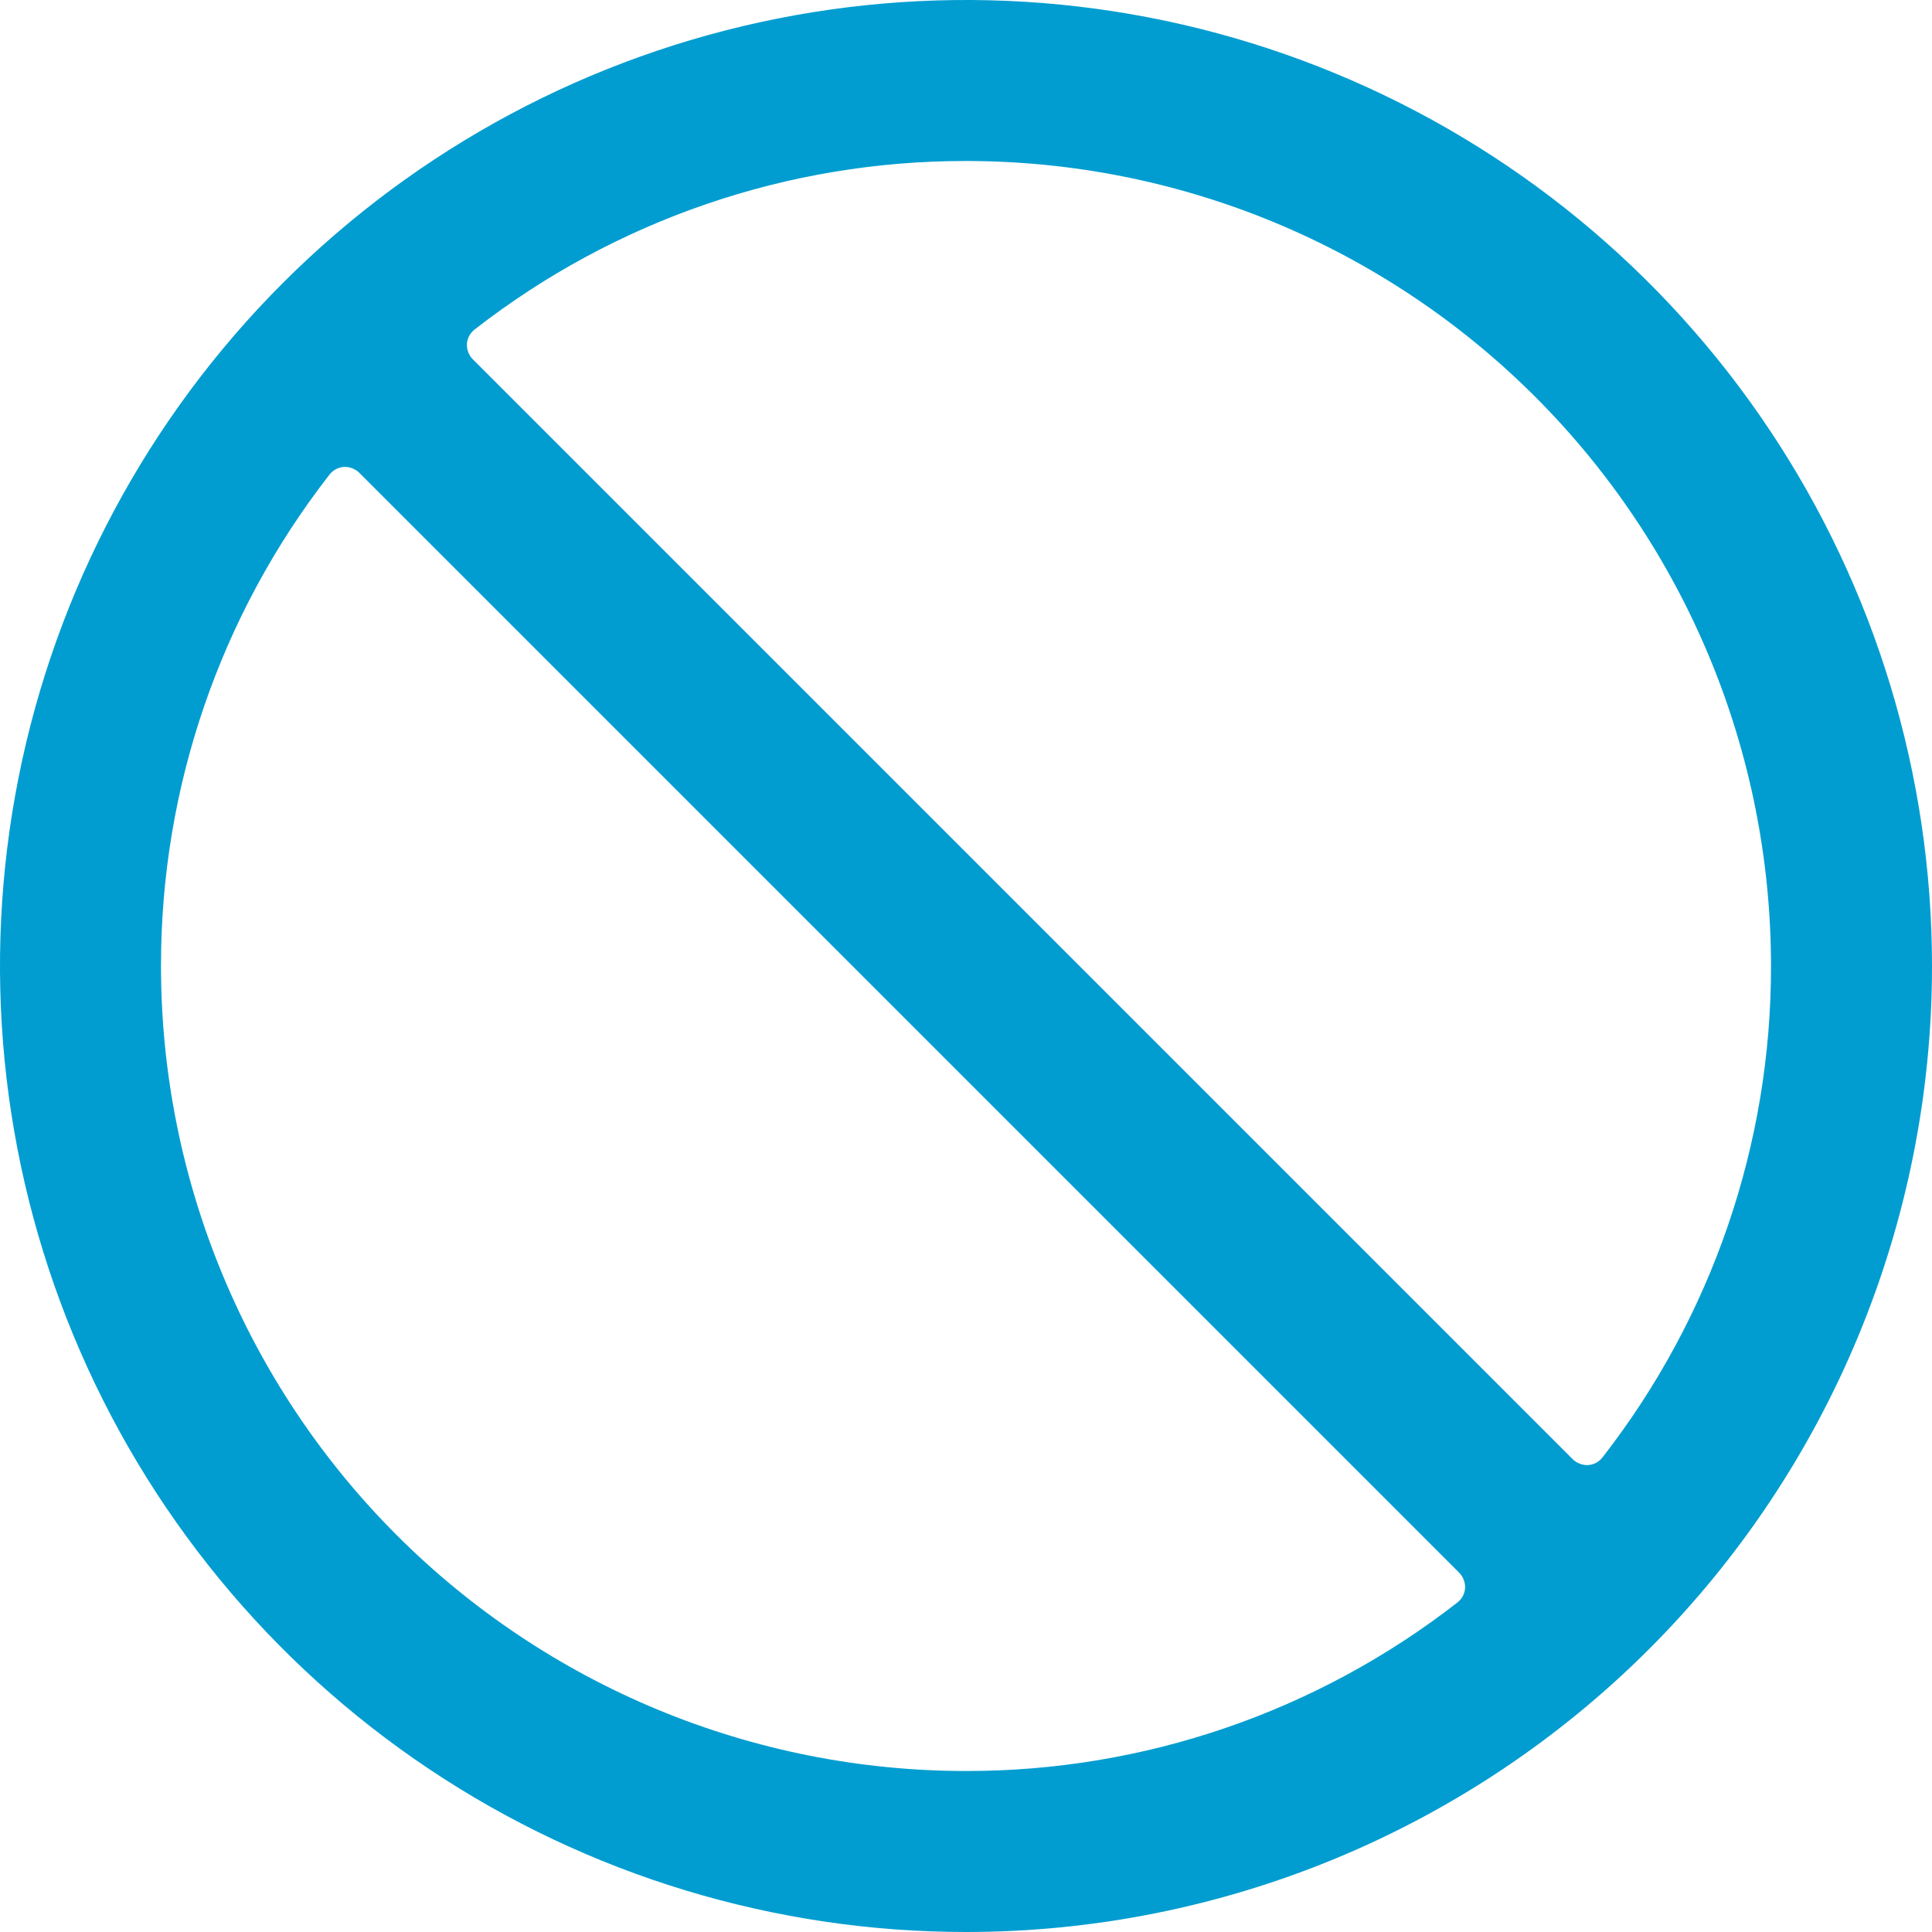 <svg width="48" height="48" viewBox="0 0 48 48" fill="none" xmlns="http://www.w3.org/2000/svg">
<g clip-path="url(#clip0_441_670)">
<path d="M48 24C48 19.253 46.592 14.613 43.955 10.666C41.318 6.72 37.57 3.643 33.184 1.827C28.799 0.01 23.973 -0.465 19.318 0.461C14.662 1.387 10.386 3.673 7.029 7.029C3.673 10.386 1.387 14.662 0.461 19.318C-0.465 23.973 0.01 28.799 1.827 33.184C3.643 37.57 6.72 41.318 10.666 43.955C14.613 46.592 19.253 48 24 48C30.365 48 36.47 45.471 40.971 40.971C45.471 36.47 48 30.365 48 24ZM24 4C26.626 4 29.227 4.517 31.654 5.522C34.08 6.528 36.285 8.001 38.142 9.858C39.999 11.715 41.472 13.92 42.478 16.346C43.483 18.773 44 21.374 44 24C44.006 28.419 42.534 32.713 39.82 36.2C39.778 36.257 39.724 36.304 39.662 36.339C39.599 36.373 39.531 36.394 39.46 36.4C39.391 36.403 39.321 36.393 39.256 36.368C39.191 36.344 39.131 36.308 39.08 36.26L11.74 8.92C11.692 8.869 11.655 8.809 11.632 8.744C11.607 8.679 11.597 8.609 11.6 8.54C11.606 8.469 11.627 8.401 11.661 8.338C11.696 8.276 11.743 8.222 11.8 8.18C15.287 5.466 19.581 3.994 24 4ZM24 44C21.374 44 18.773 43.483 16.346 42.478C13.92 41.472 11.715 39.999 9.858 38.142C6.107 34.391 4 29.304 4 24C3.994 19.581 5.466 15.287 8.18 11.8C8.222 11.743 8.276 11.696 8.338 11.661C8.401 11.627 8.469 11.606 8.54 11.6C8.609 11.597 8.679 11.607 8.744 11.632C8.809 11.655 8.869 11.692 8.92 11.74L36.26 39.08C36.308 39.131 36.344 39.191 36.368 39.256C36.393 39.321 36.403 39.391 36.4 39.46C36.394 39.531 36.373 39.599 36.339 39.662C36.304 39.724 36.257 39.778 36.2 39.82C32.713 42.534 28.419 44.006 24 44Z" fill="#019DD0"/>
</g>
<defs>
<clipPath id="clip0_441_670">
<rect width="48" height="48" fill="white"/>
</clipPath>
</defs>
</svg>
